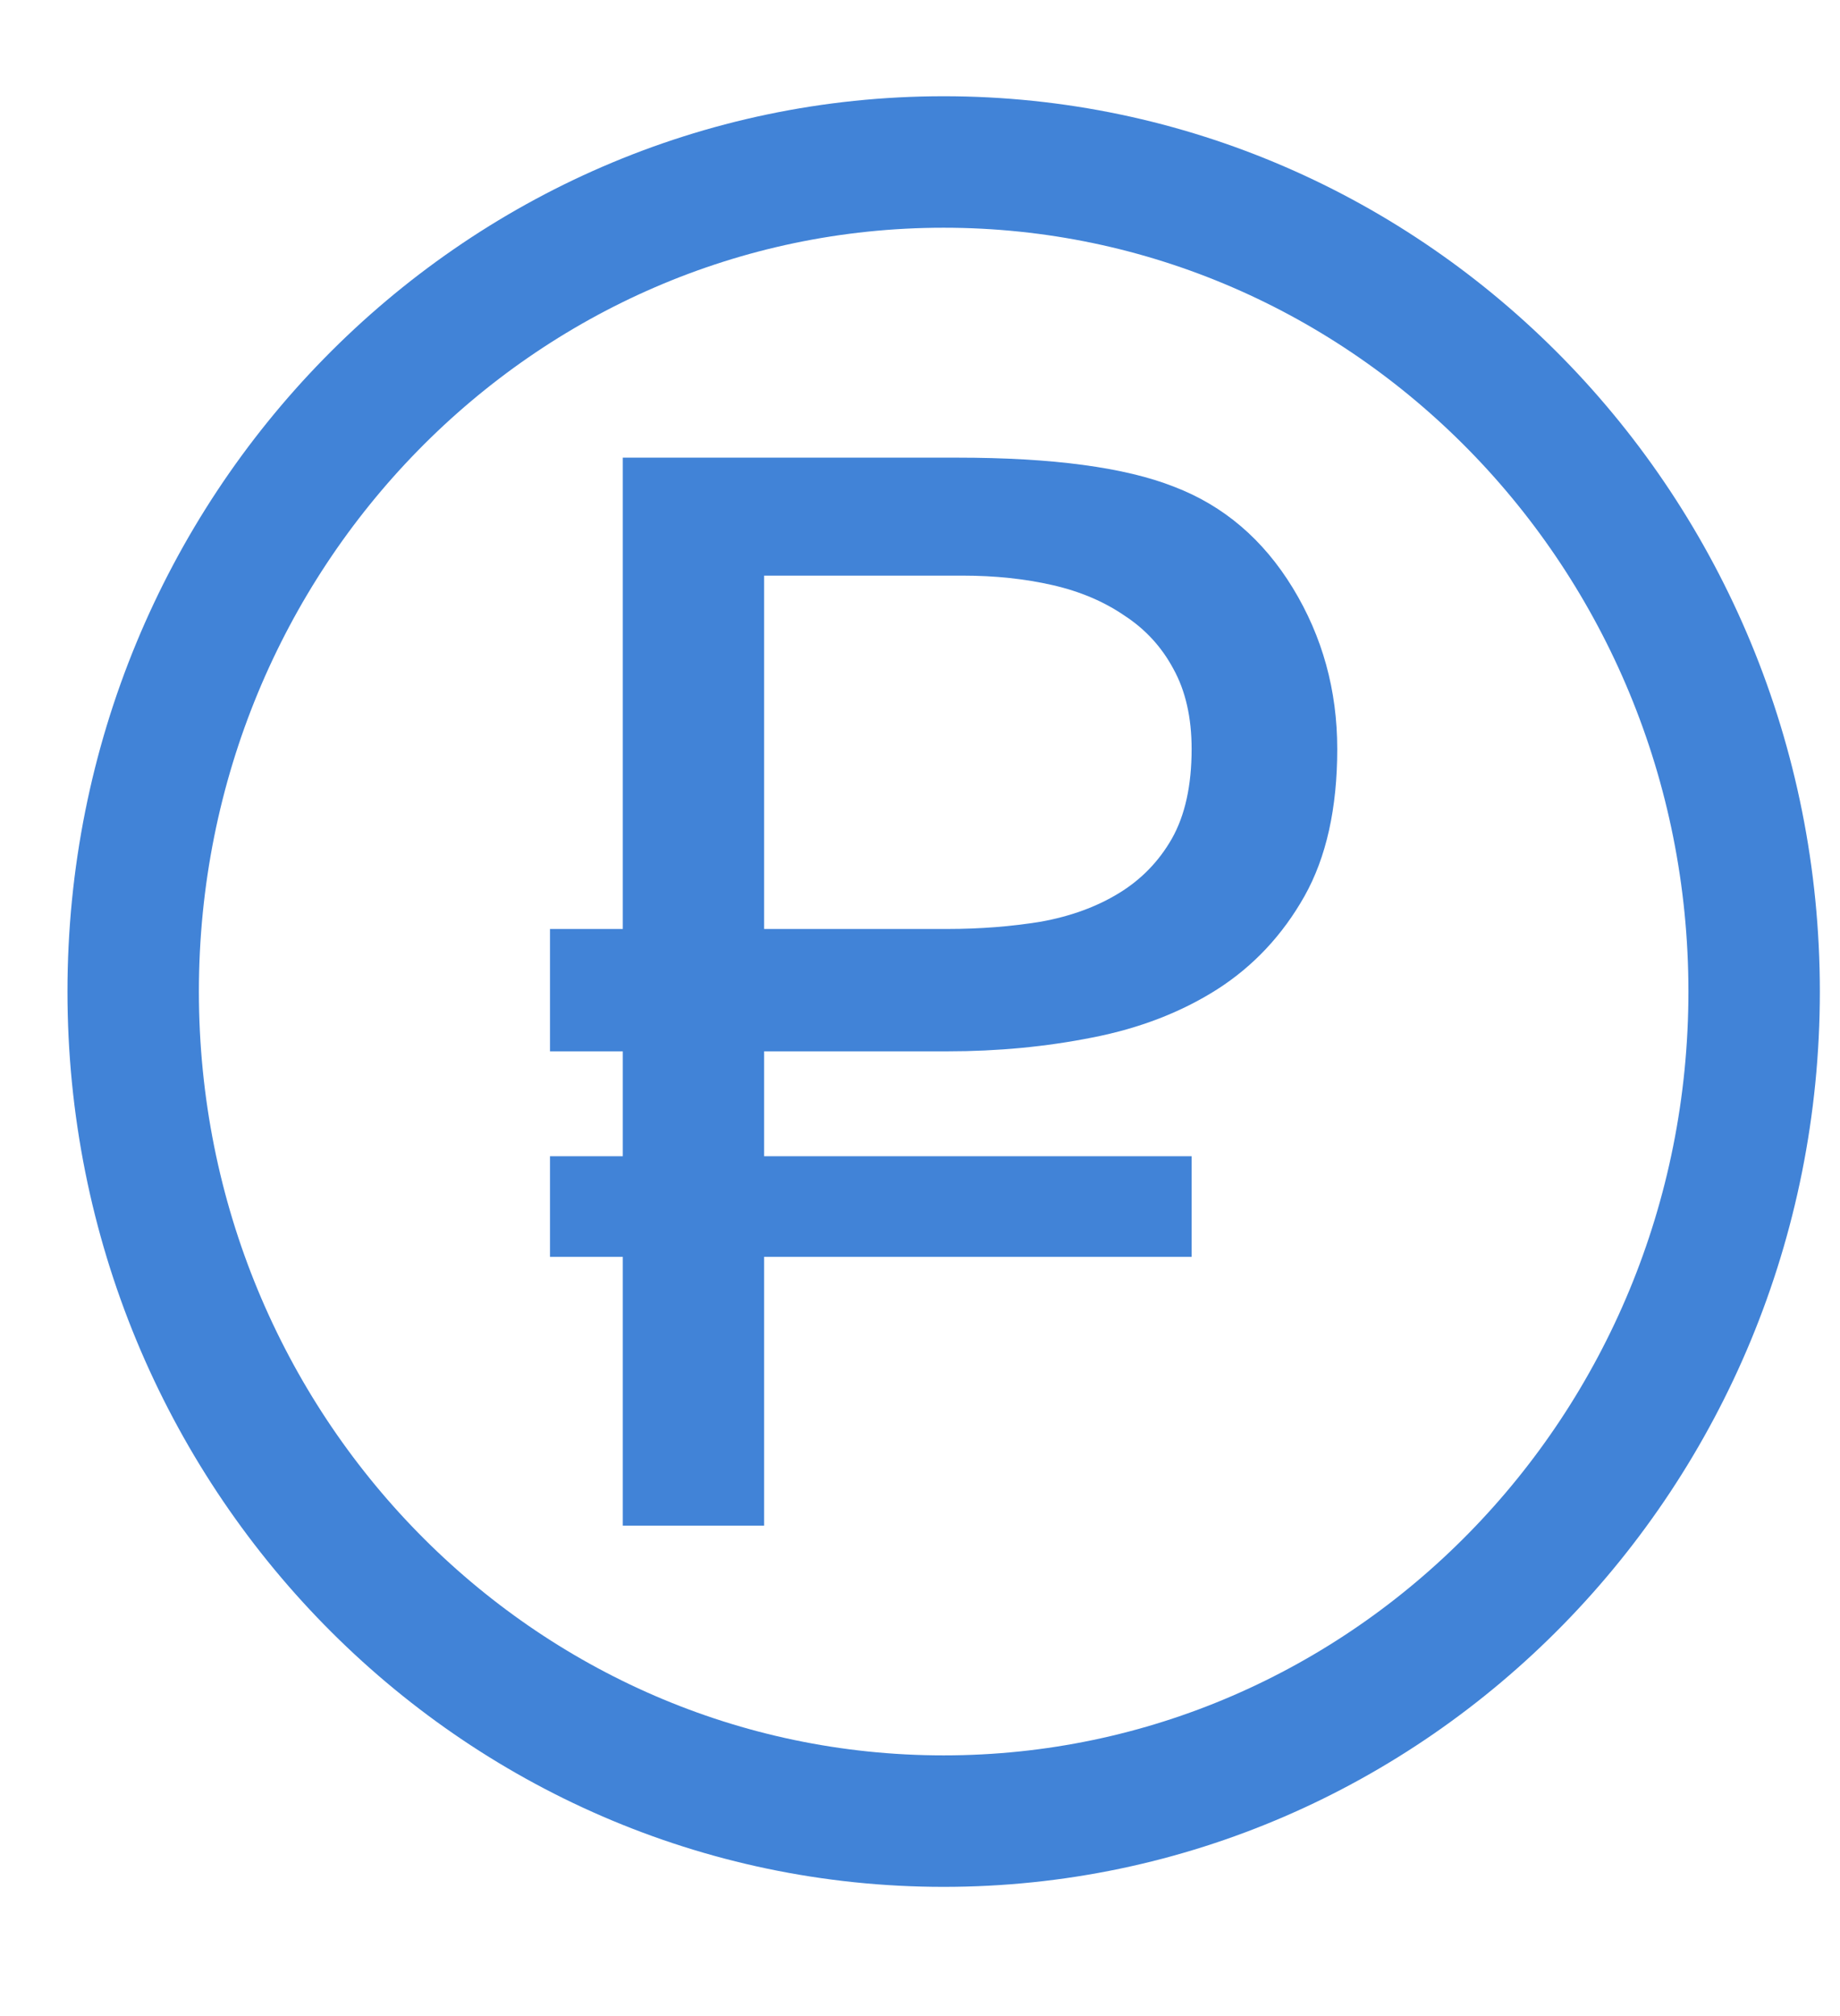 <svg width="21" height="23" viewBox="0 0 21 23" fill="none" xmlns="http://www.w3.org/2000/svg">
<g clip-path="url(#clip0)">
<path d="M20.02 11.312C20.02 16.554 15.863 20.776 10.77 20.776C5.676 20.776 1.52 16.554 1.52 11.312C1.52 6.07 5.676 1.848 10.77 1.848C15.863 1.848 20.02 6.07 20.02 11.312Z" stroke="#4183D7" stroke-width="1.5"/>
<path d="M8.721 11.994V13.191H13.6V14.338H8.721V17.405H7.108V14.338H6.277V13.191H7.108V11.994H6.277V10.598H7.108V5.221H10.923C12.015 5.221 12.84 5.332 13.4 5.553C13.965 5.769 14.417 6.154 14.755 6.708C15.093 7.262 15.262 7.875 15.262 8.545C15.262 9.221 15.137 9.781 14.888 10.224C14.638 10.667 14.306 11.022 13.89 11.288C13.48 11.548 13.007 11.731 12.469 11.836C11.937 11.942 11.386 11.994 10.815 11.994H8.721ZM10.815 10.598C11.187 10.598 11.541 10.57 11.879 10.515C12.217 10.454 12.514 10.346 12.768 10.191C13.023 10.036 13.226 9.828 13.375 9.567C13.525 9.301 13.6 8.961 13.6 8.545C13.6 8.185 13.53 7.88 13.392 7.631C13.259 7.382 13.073 7.179 12.835 7.024C12.602 6.864 12.328 6.747 12.012 6.675C11.696 6.603 11.355 6.567 10.99 6.567H8.721V10.598H10.815Z" fill="#4183D7"/>
</g>
<defs>
<clipPath id="clip0">
<rect width="20" height="22" fill="white" transform="translate(0.77 0.312)"/>
</clipPath>
</defs>
</svg>
